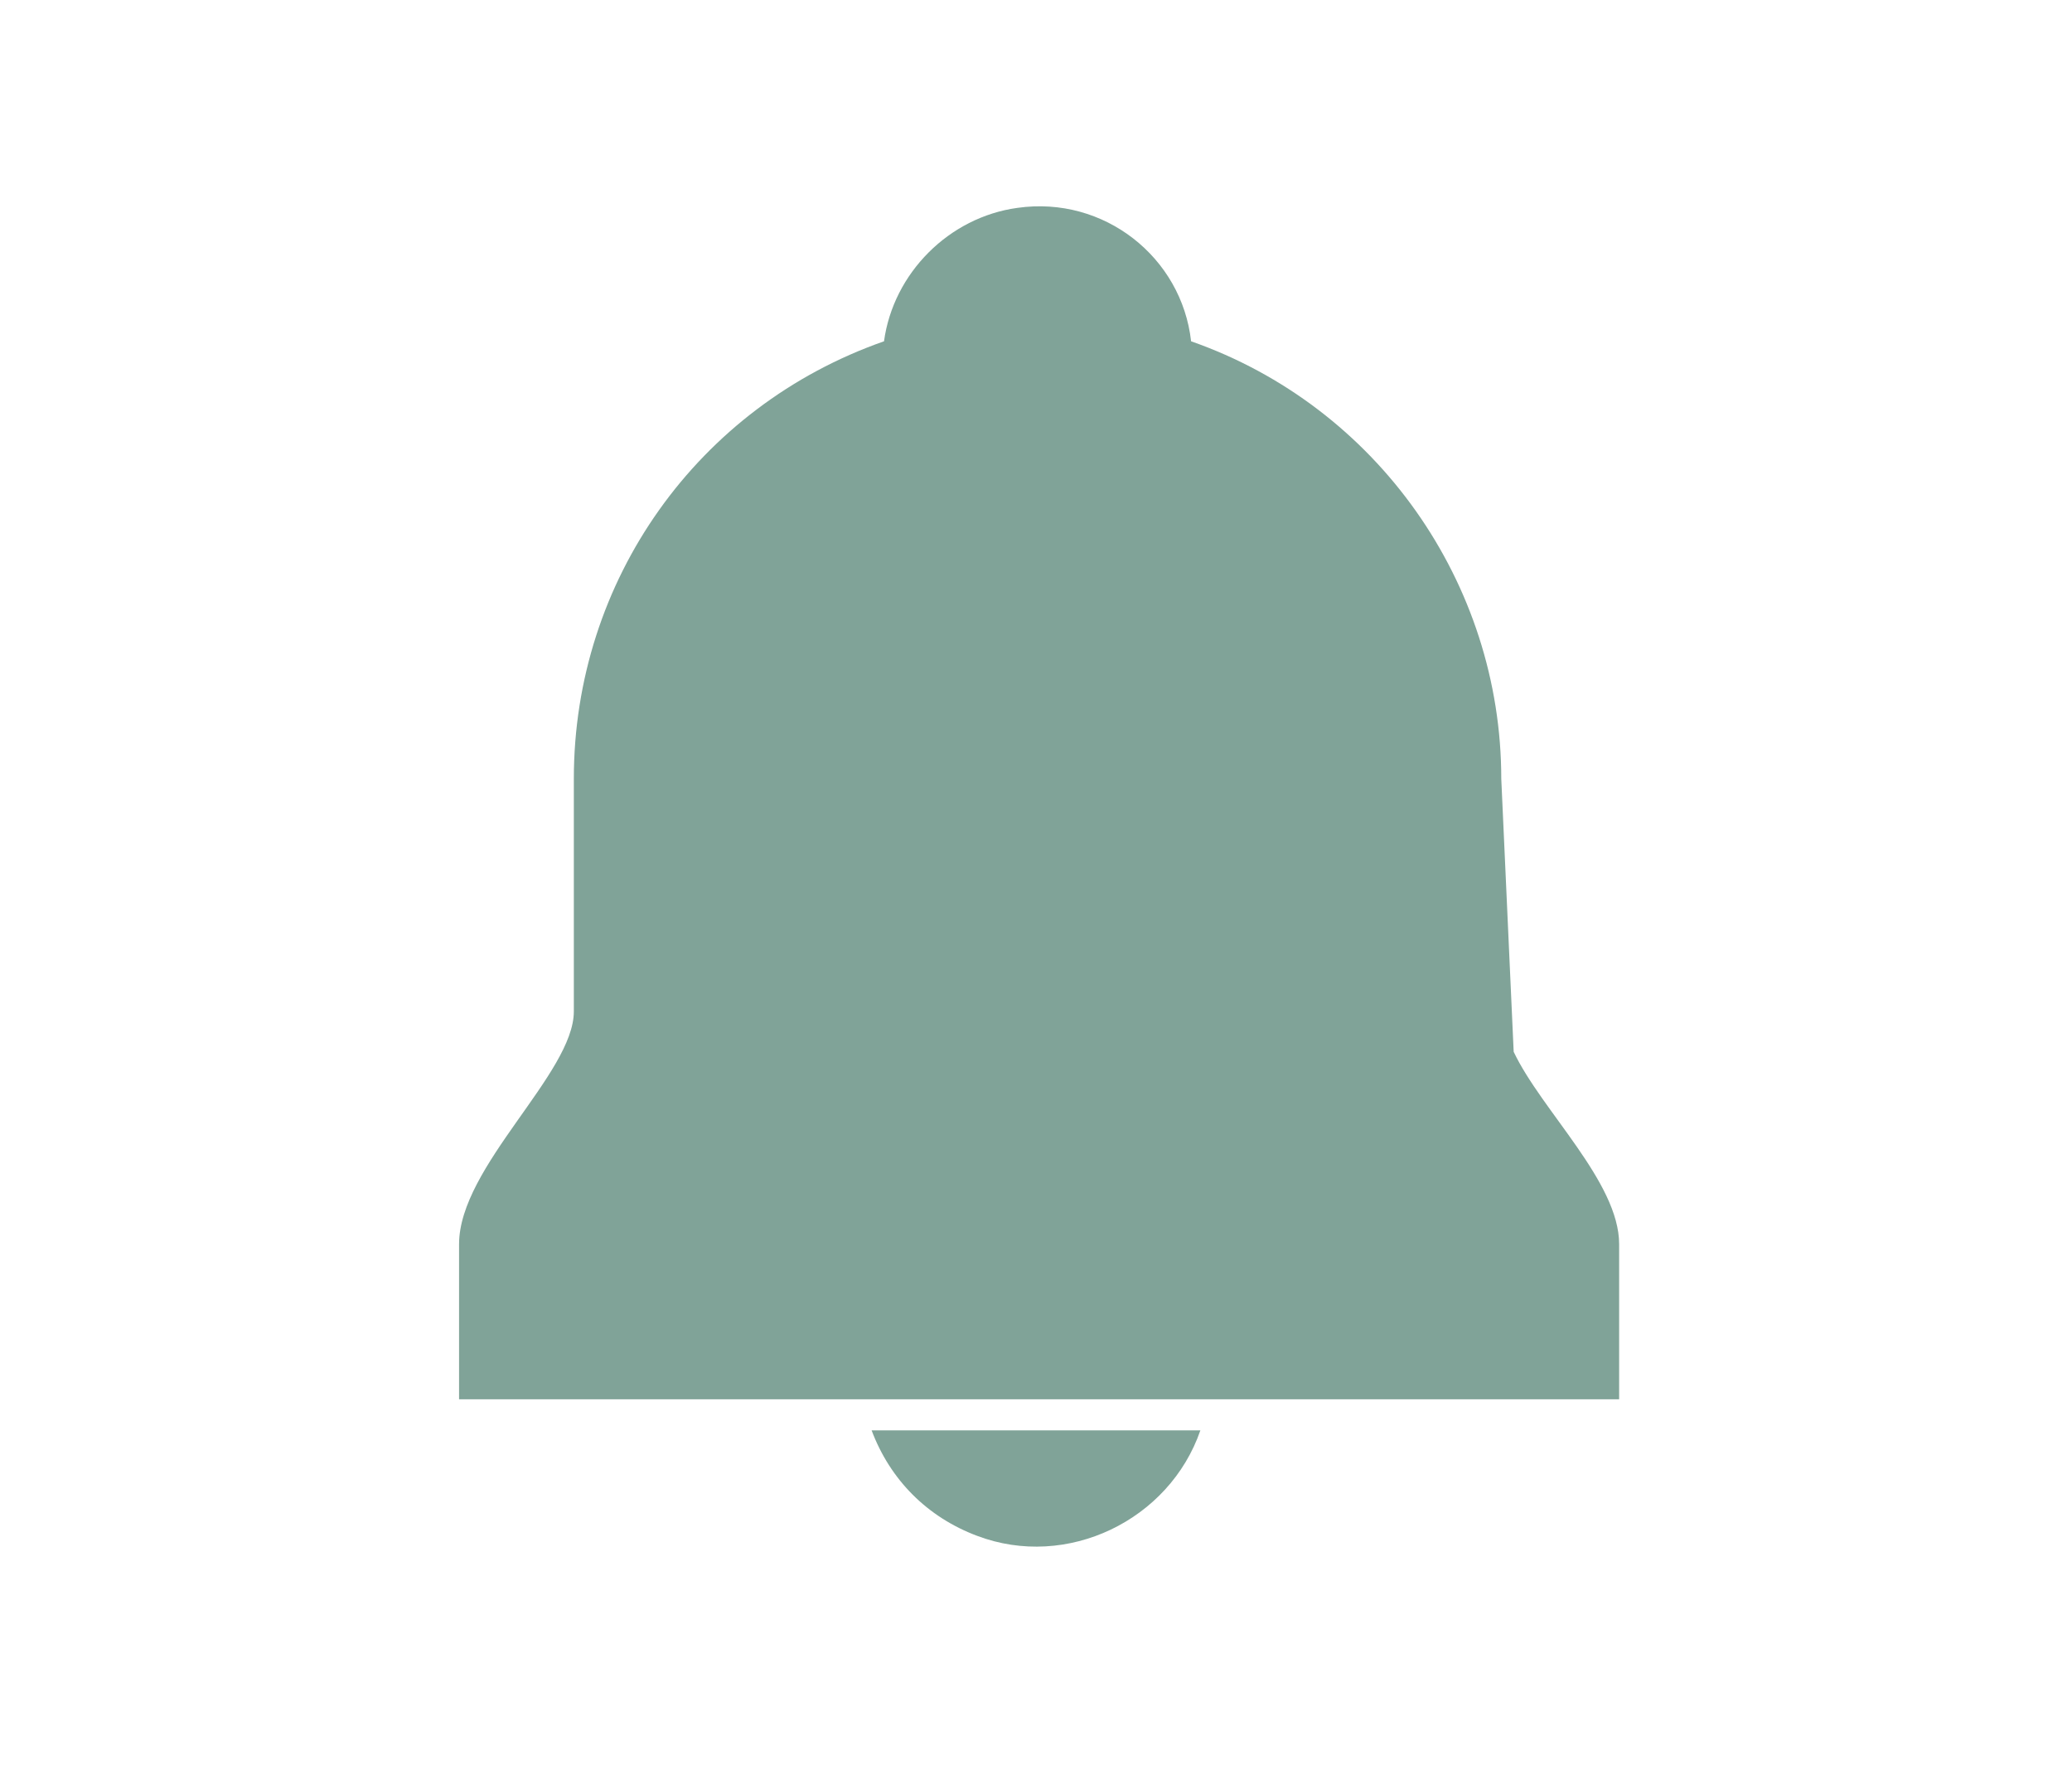 <?xml version="1.0" encoding="utf-8"?>
<!-- Generator: Adobe Illustrator 28.1.0, SVG Export Plug-In . SVG Version: 6.00 Build 0)  -->
<svg version="1.1" id="レイヤー_2" xmlns="http://www.w3.org/2000/svg" xmlns:xlink="http://www.w3.org/1999/xlink" x="0px"
	 y="0px" viewBox="0 0 66.8 56.9" style="enable-background:new 0 0 66.8 56.9;" xml:space="preserve">
<style type="text/css">
	.st0{fill:#80A398;}
</style>
<g id="レイヤー_2_00000121994992803911817990000018073063574377493409_">
	<g id="icon_data_00000131361931360557991470000000635902691287190431_">
		<path class="st0" d="M38.7,46.1c-1,2.9-4.3,4.5-7.2,3.4c-1.6-0.6-2.8-1.8-3.4-3.4"/>
		<path class="st0" d="M48.4,25.1c0-6.3-4-12-10-14.1c-0.3-2.7-2.8-4.7-5.6-4.3C30.6,7,28.8,8.8,28.5,11c-6,2.1-10,7.7-10,14.1v7.5
			c0,2-3.7,5-3.7,7.5v5h37.4v-5c0-2-2.5-4.3-3.4-6.2L48.4,25.1z"/>
	</g>
</g>
</svg>
